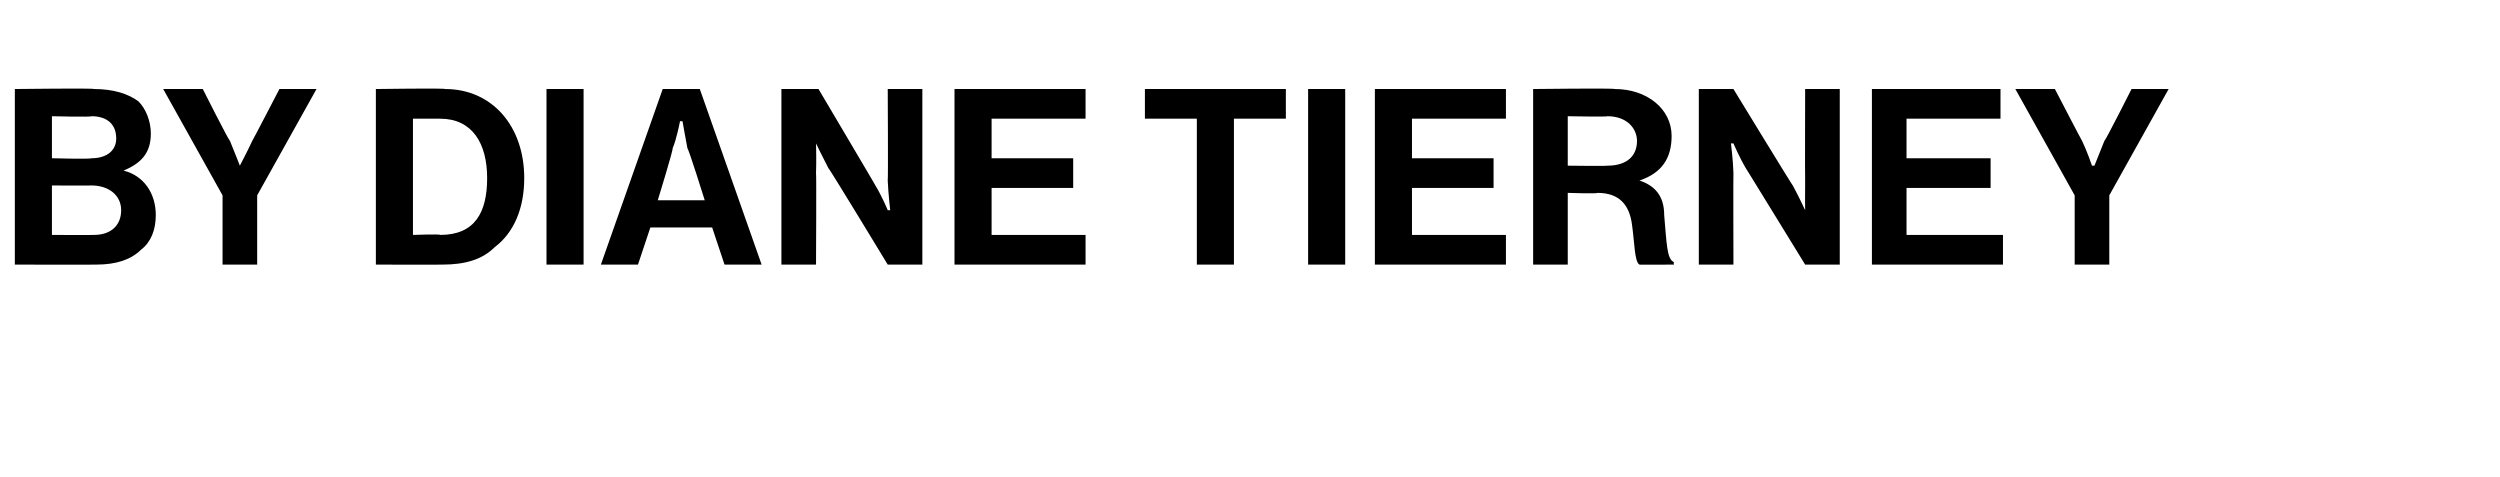 <?xml version="1.0" standalone="no"?><!DOCTYPE svg PUBLIC "-//W3C//DTD SVG 1.1//EN" "http://www.w3.org/Graphics/SVG/1.1/DTD/svg11.dtd"><svg xmlns="http://www.w3.org/2000/svg" version="1.1" width="101.1px" height="19.3px" viewBox="0 -3 101.1 19.3" style="top:-3px">  <desc>By Diane Tierney</desc>  <defs/>  <g id="Polygon72770">    <path d="M 0.6 0.6 C 0.6 0.6 3.83 0.56 3.8 0.6 C 4.6 0.6 5.2 0.8 5.6 1.1 C 5.9 1.4 6.1 1.9 6.1 2.4 C 6.1 3.2 5.7 3.6 5 3.9 C 5 3.9 5 3.9 5 3.9 C 5.8 4.1 6.3 4.8 6.3 5.7 C 6.3 6.3 6.1 6.8 5.7 7.1 C 5.3 7.5 4.7 7.7 3.9 7.7 C 3.91 7.71 0.6 7.7 0.6 7.7 L 0.6 0.6 Z M 2.1 6.5 C 2.1 6.5 3.75 6.51 3.8 6.5 C 4.5 6.5 4.9 6.1 4.9 5.5 C 4.9 4.9 4.4 4.5 3.7 4.5 C 3.71 4.51 2.1 4.5 2.1 4.5 L 2.1 6.5 Z M 3.7 3.4 C 4.3 3.4 4.7 3.1 4.7 2.6 C 4.7 2 4.3 1.7 3.7 1.7 C 3.68 1.74 2.1 1.7 2.1 1.7 L 2.1 3.4 C 2.1 3.4 3.65 3.44 3.7 3.4 Z M 9 4.9 L 6.6 0.6 L 8.2 0.6 C 8.2 0.6 9.25 2.68 9.3 2.7 C 9.47 3.11 9.7 3.7 9.7 3.7 L 9.7 3.7 C 9.7 3.7 10.01 3.11 10.2 2.7 C 10.22 2.68 11.3 0.6 11.3 0.6 L 12.8 0.6 L 10.4 4.9 L 10.4 7.7 L 9 7.7 L 9 4.9 Z M 15.2 0.6 C 15.2 0.6 18.02 0.56 18 0.6 C 19.9 0.6 21.2 2.1 21.2 4.2 C 21.2 5.4 20.8 6.4 20 7 C 19.5 7.5 18.8 7.7 17.9 7.7 C 17.9 7.71 15.2 7.7 15.2 7.7 L 15.2 0.6 Z M 17.8 6.5 C 19.2 6.5 19.7 5.6 19.7 4.2 C 19.7 2.8 19.1 1.8 17.8 1.8 C 17.84 1.8 16.7 1.8 16.7 1.8 L 16.7 6.5 C 16.7 6.5 17.8 6.46 17.8 6.5 Z M 22.1 0.6 L 23.6 0.6 L 23.6 7.7 L 22.1 7.7 L 22.1 0.6 Z M 26.8 0.6 L 28.3 0.6 L 30.8 7.7 L 29.3 7.7 L 28.8 6.2 L 26.3 6.2 L 25.8 7.7 L 24.3 7.7 L 26.8 0.6 Z M 26.6 5.1 L 28.5 5.1 C 28.5 5.1 27.85 3.02 27.8 3 C 27.73 2.64 27.6 1.9 27.6 1.9 L 27.5 1.9 C 27.5 1.9 27.36 2.64 27.2 3 C 27.24 3.02 26.6 5.1 26.6 5.1 Z M 31.6 0.6 L 33.1 0.6 C 33.1 0.6 35.44 4.55 35.4 4.5 C 35.67 4.94 35.9 5.5 35.9 5.5 L 36 5.5 C 36 5.5 35.92 4.81 35.9 4.3 C 35.92 4.31 35.9 0.6 35.9 0.6 L 37.3 0.6 L 37.3 7.7 L 35.9 7.7 C 35.9 7.7 33.51 3.76 33.5 3.8 C 33.28 3.38 33 2.8 33 2.8 L 33 2.8 C 33 2.8 33.02 3.52 33 4 C 33.02 4.02 33 7.7 33 7.7 L 31.6 7.7 L 31.6 0.6 Z M 38.6 0.6 L 43.9 0.6 L 43.9 1.8 L 40.1 1.8 L 40.1 3.4 L 43.4 3.4 L 43.4 4.6 L 40.1 4.6 L 40.1 6.5 L 43.9 6.5 L 43.9 7.7 L 38.6 7.7 L 38.6 0.6 Z M 46.3 0.6 L 52 0.6 L 52 1.8 L 49.9 1.8 L 49.9 7.7 L 48.4 7.7 L 48.4 1.8 L 46.3 1.8 L 46.3 0.6 Z M 52.9 0.6 L 54.4 0.6 L 54.4 7.7 L 52.9 7.7 L 52.9 0.6 Z M 55.6 0.6 L 60.9 0.6 L 60.9 1.8 L 57.1 1.8 L 57.1 3.4 L 60.4 3.4 L 60.4 4.6 L 57.1 4.6 L 57.1 6.5 L 60.9 6.5 L 60.9 7.7 L 55.6 7.7 L 55.6 0.6 Z M 62 0.6 C 62 0.6 65.27 0.56 65.3 0.6 C 66.6 0.6 67.6 1.4 67.6 2.5 C 67.6 3.4 67.2 4 66.3 4.3 C 66.3 4.3 66.3 4.3 66.3 4.3 C 66.9 4.5 67.3 4.9 67.3 5.7 C 67.4 6.8 67.4 7.5 67.7 7.6 C 67.66 7.64 67.7 7.7 67.7 7.7 C 67.7 7.7 66.27 7.71 66.3 7.7 C 66.1 7.6 66.1 6.8 66 6.1 C 65.9 5.3 65.5 4.8 64.6 4.8 C 64.61 4.84 63.4 4.8 63.4 4.8 L 63.4 7.7 L 62 7.7 L 62 0.6 Z M 63.4 3.7 C 63.4 3.7 64.98 3.72 65 3.7 C 65.8 3.7 66.2 3.3 66.2 2.7 C 66.2 2.2 65.8 1.7 65 1.7 C 65.02 1.73 63.4 1.7 63.4 1.7 L 63.4 3.7 Z M 68.7 0.6 L 70.1 0.6 C 70.1 0.6 72.51 4.55 72.5 4.5 C 72.74 4.94 73 5.5 73 5.5 L 73 5.5 C 73 5.5 72.99 4.81 73 4.3 C 72.99 4.31 73 0.6 73 0.6 L 74.4 0.6 L 74.4 7.7 L 73 7.7 C 73 7.7 70.58 3.76 70.6 3.8 C 70.35 3.38 70.1 2.8 70.1 2.8 L 70 2.8 C 70 2.8 70.09 3.52 70.1 4 C 70.09 4.02 70.1 7.7 70.1 7.7 L 68.7 7.7 L 68.7 0.6 Z M 75.7 0.6 L 80.9 0.6 L 80.9 1.8 L 77.1 1.8 L 77.1 3.4 L 80.5 3.4 L 80.5 4.6 L 77.1 4.6 L 77.1 6.5 L 81 6.5 L 81 7.7 L 75.7 7.7 L 75.7 0.6 Z M 83.9 4.9 L 81.5 0.6 L 83.1 0.6 C 83.1 0.6 84.18 2.68 84.2 2.7 C 84.4 3.11 84.6 3.7 84.6 3.7 L 84.7 3.7 C 84.7 3.7 84.94 3.11 85.1 2.7 C 85.15 2.68 86.2 0.6 86.2 0.6 L 87.7 0.6 L 85.3 4.9 L 85.3 7.7 L 83.9 7.7 L 83.9 4.9 Z " stroke="none" fill="#000"/>  </g></svg>